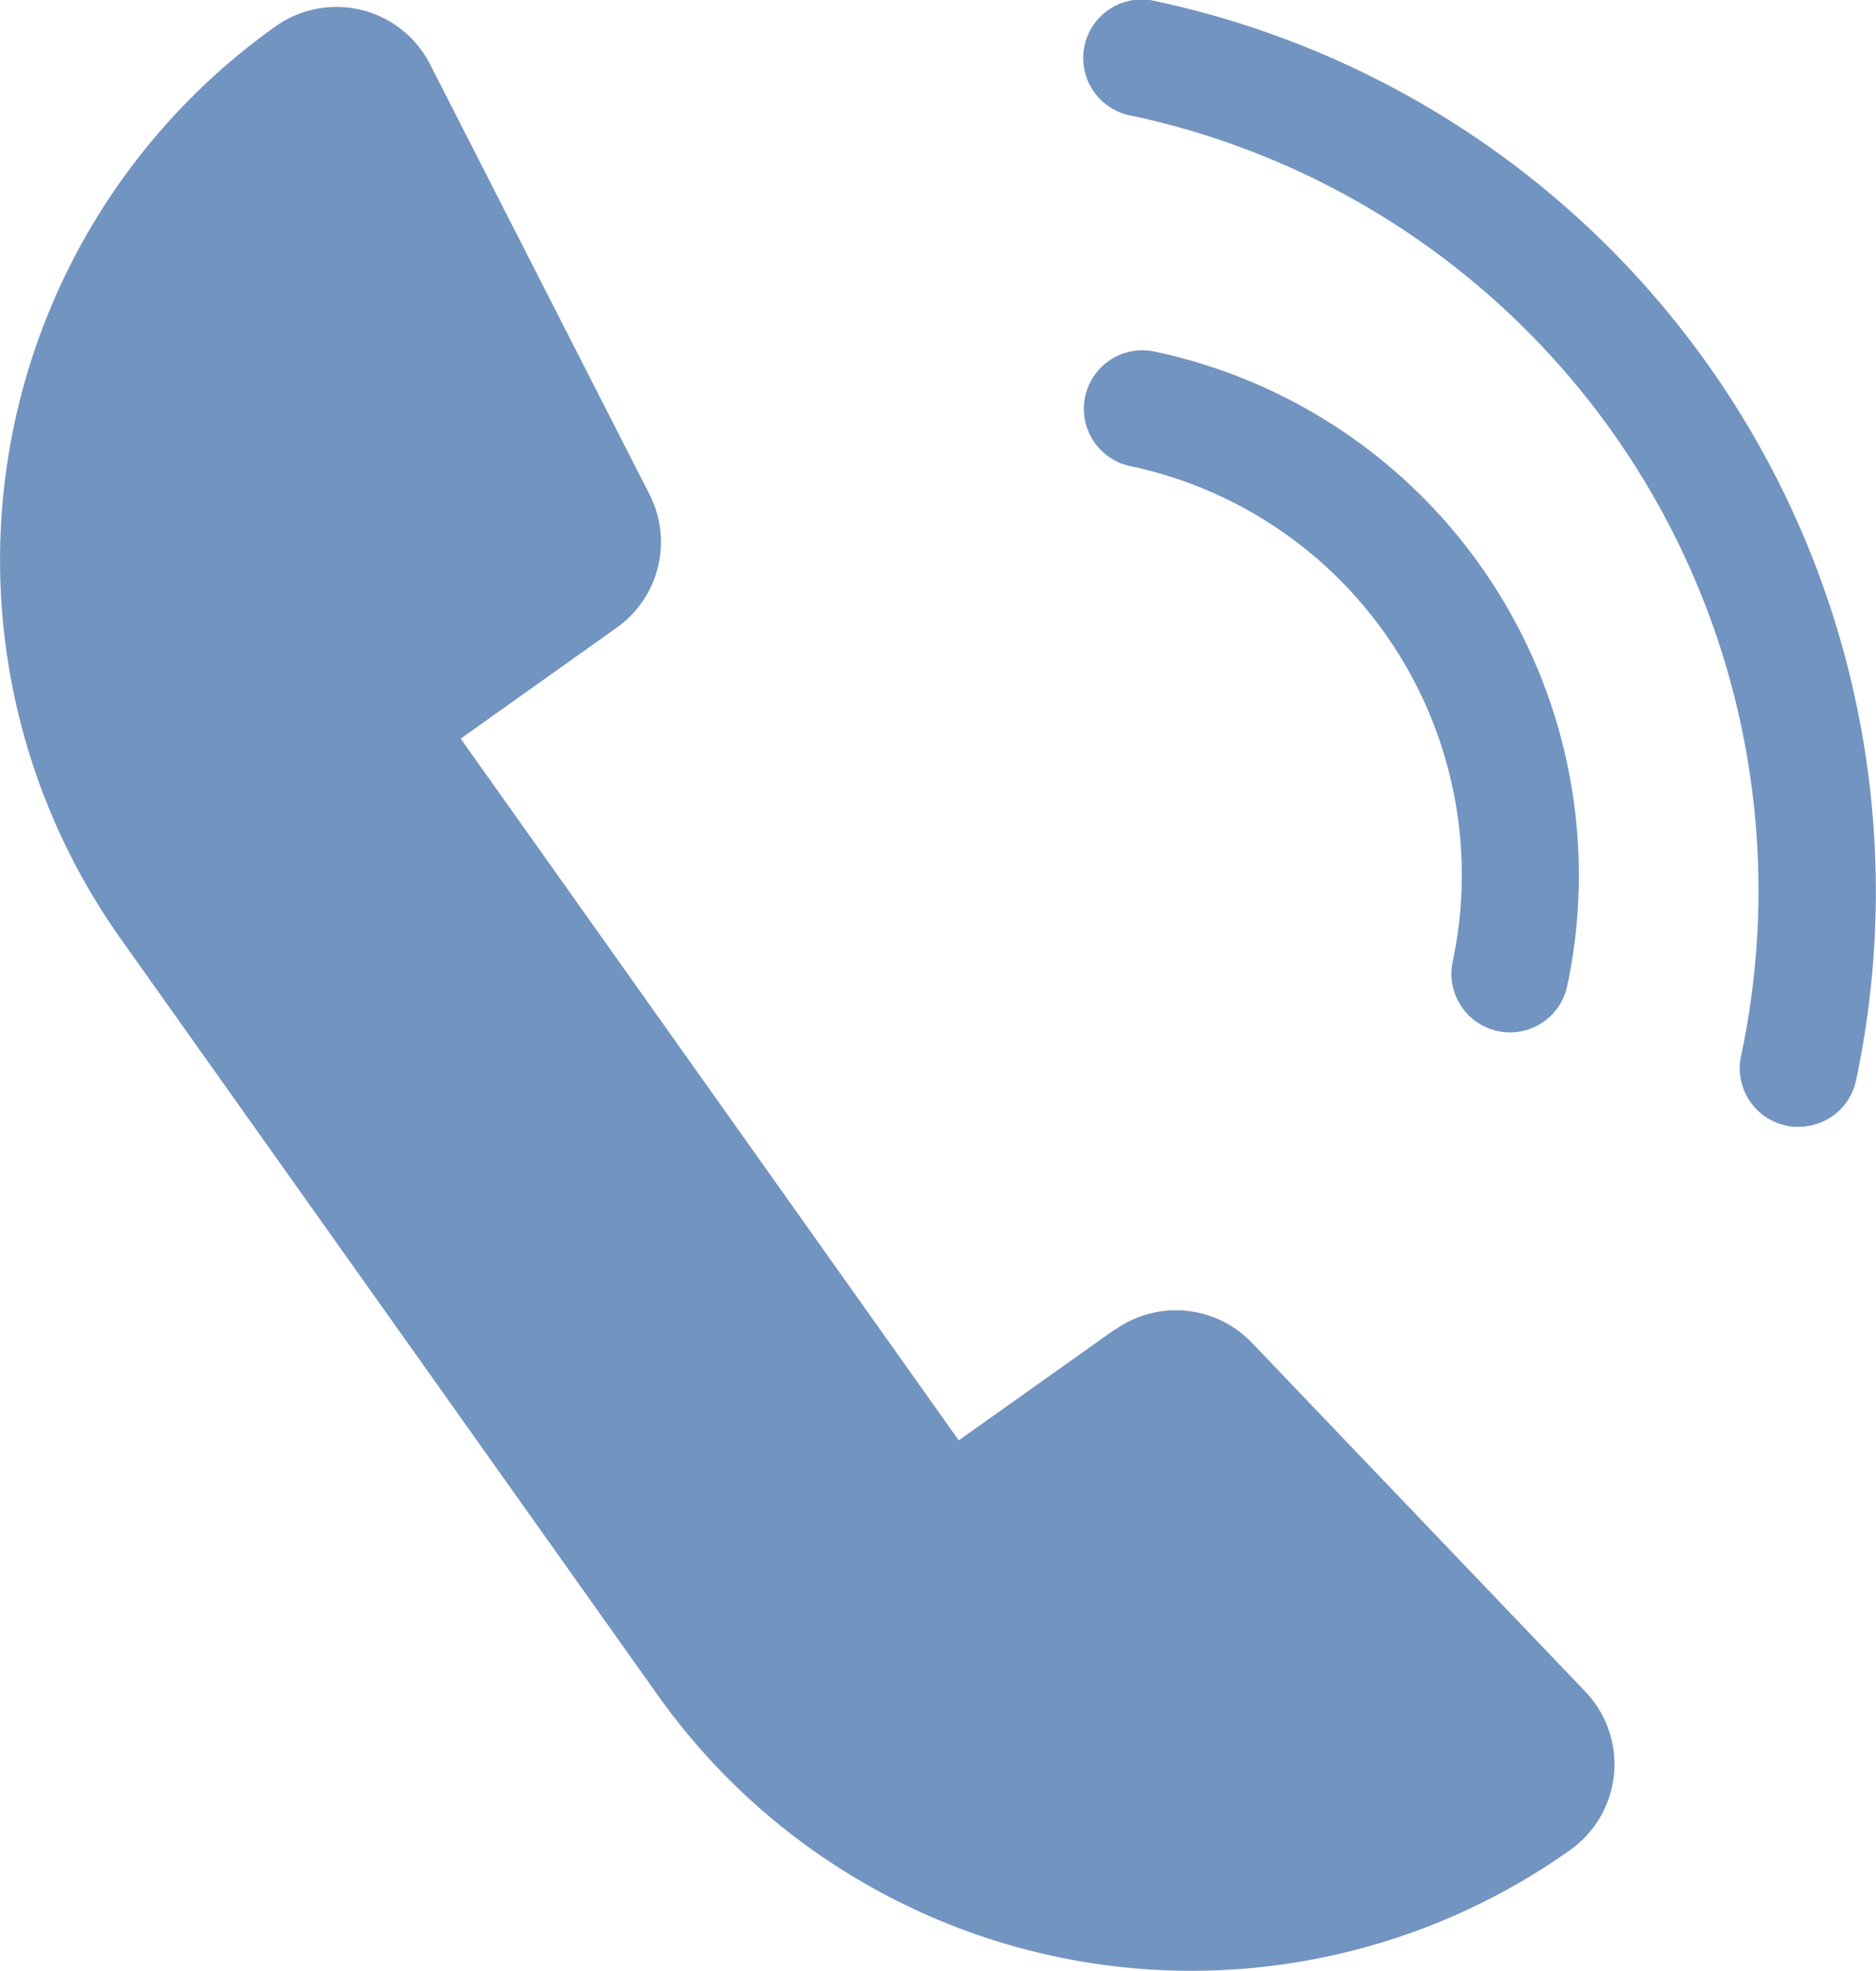 <svg xmlns="http://www.w3.org/2000/svg" xmlns:xlink="http://www.w3.org/1999/xlink" width="29.351" height="30.828" viewBox="0 0 29.351 30.828">
  <defs>
    <clipPath id="clip-path">
      <rect id="사각형_33460" data-name="사각형 33460" width="29.351" height="30.828" fill="#7294c1"/>
    </clipPath>
  </defs>
  <g id="그룹_103277" data-name="그룹 103277" transform="translate(0 0)">
    <g id="그룹_103277-2" data-name="그룹 103277" transform="translate(0 0)" clip-path="url(#clip-path)">
      <path id="패스_57686" data-name="패스 57686" d="M17.442,20.878,15,22.612,7.208,11.636,9.649,9.9a1.643,1.643,0,0,0,.512-2.087L6.728,1.087A1.644,1.644,0,0,0,4.312.494,10.239,10.239,0,0,0,1.891,14.77l8.4,11.828a10.239,10.239,0,0,0,14.276,2.421,1.644,1.644,0,0,0,.237-2.476l-5.22-5.46a1.643,1.643,0,0,0-2.14-.2" transform="translate(0 -0.082)" fill="#7294c1"/>
      <path id="패스_57687" data-name="패스 57687" d="M40.9,17.627a.918.918,0,0,1-.9-1.107A12.394,12.394,0,0,0,30.472,1.811.916.916,0,1,1,30.854.021,14.242,14.242,0,0,1,41.8,16.9a.917.917,0,0,1-.895.725" transform="translate(-12.761 0)" fill="#7294c1"/>
      <path id="패스_57688" data-name="패스 57688" d="M36.389,20.269a.918.918,0,0,1-.9-1.107,6.535,6.535,0,0,0-5.02-7.746.916.916,0,1,1,.382-1.791,8.368,8.368,0,0,1,6.43,9.919.917.917,0,0,1-.895.725" transform="translate(-12.761 -4.12)" fill="#7294c1"/>
    </g>
  </g>
</svg>
